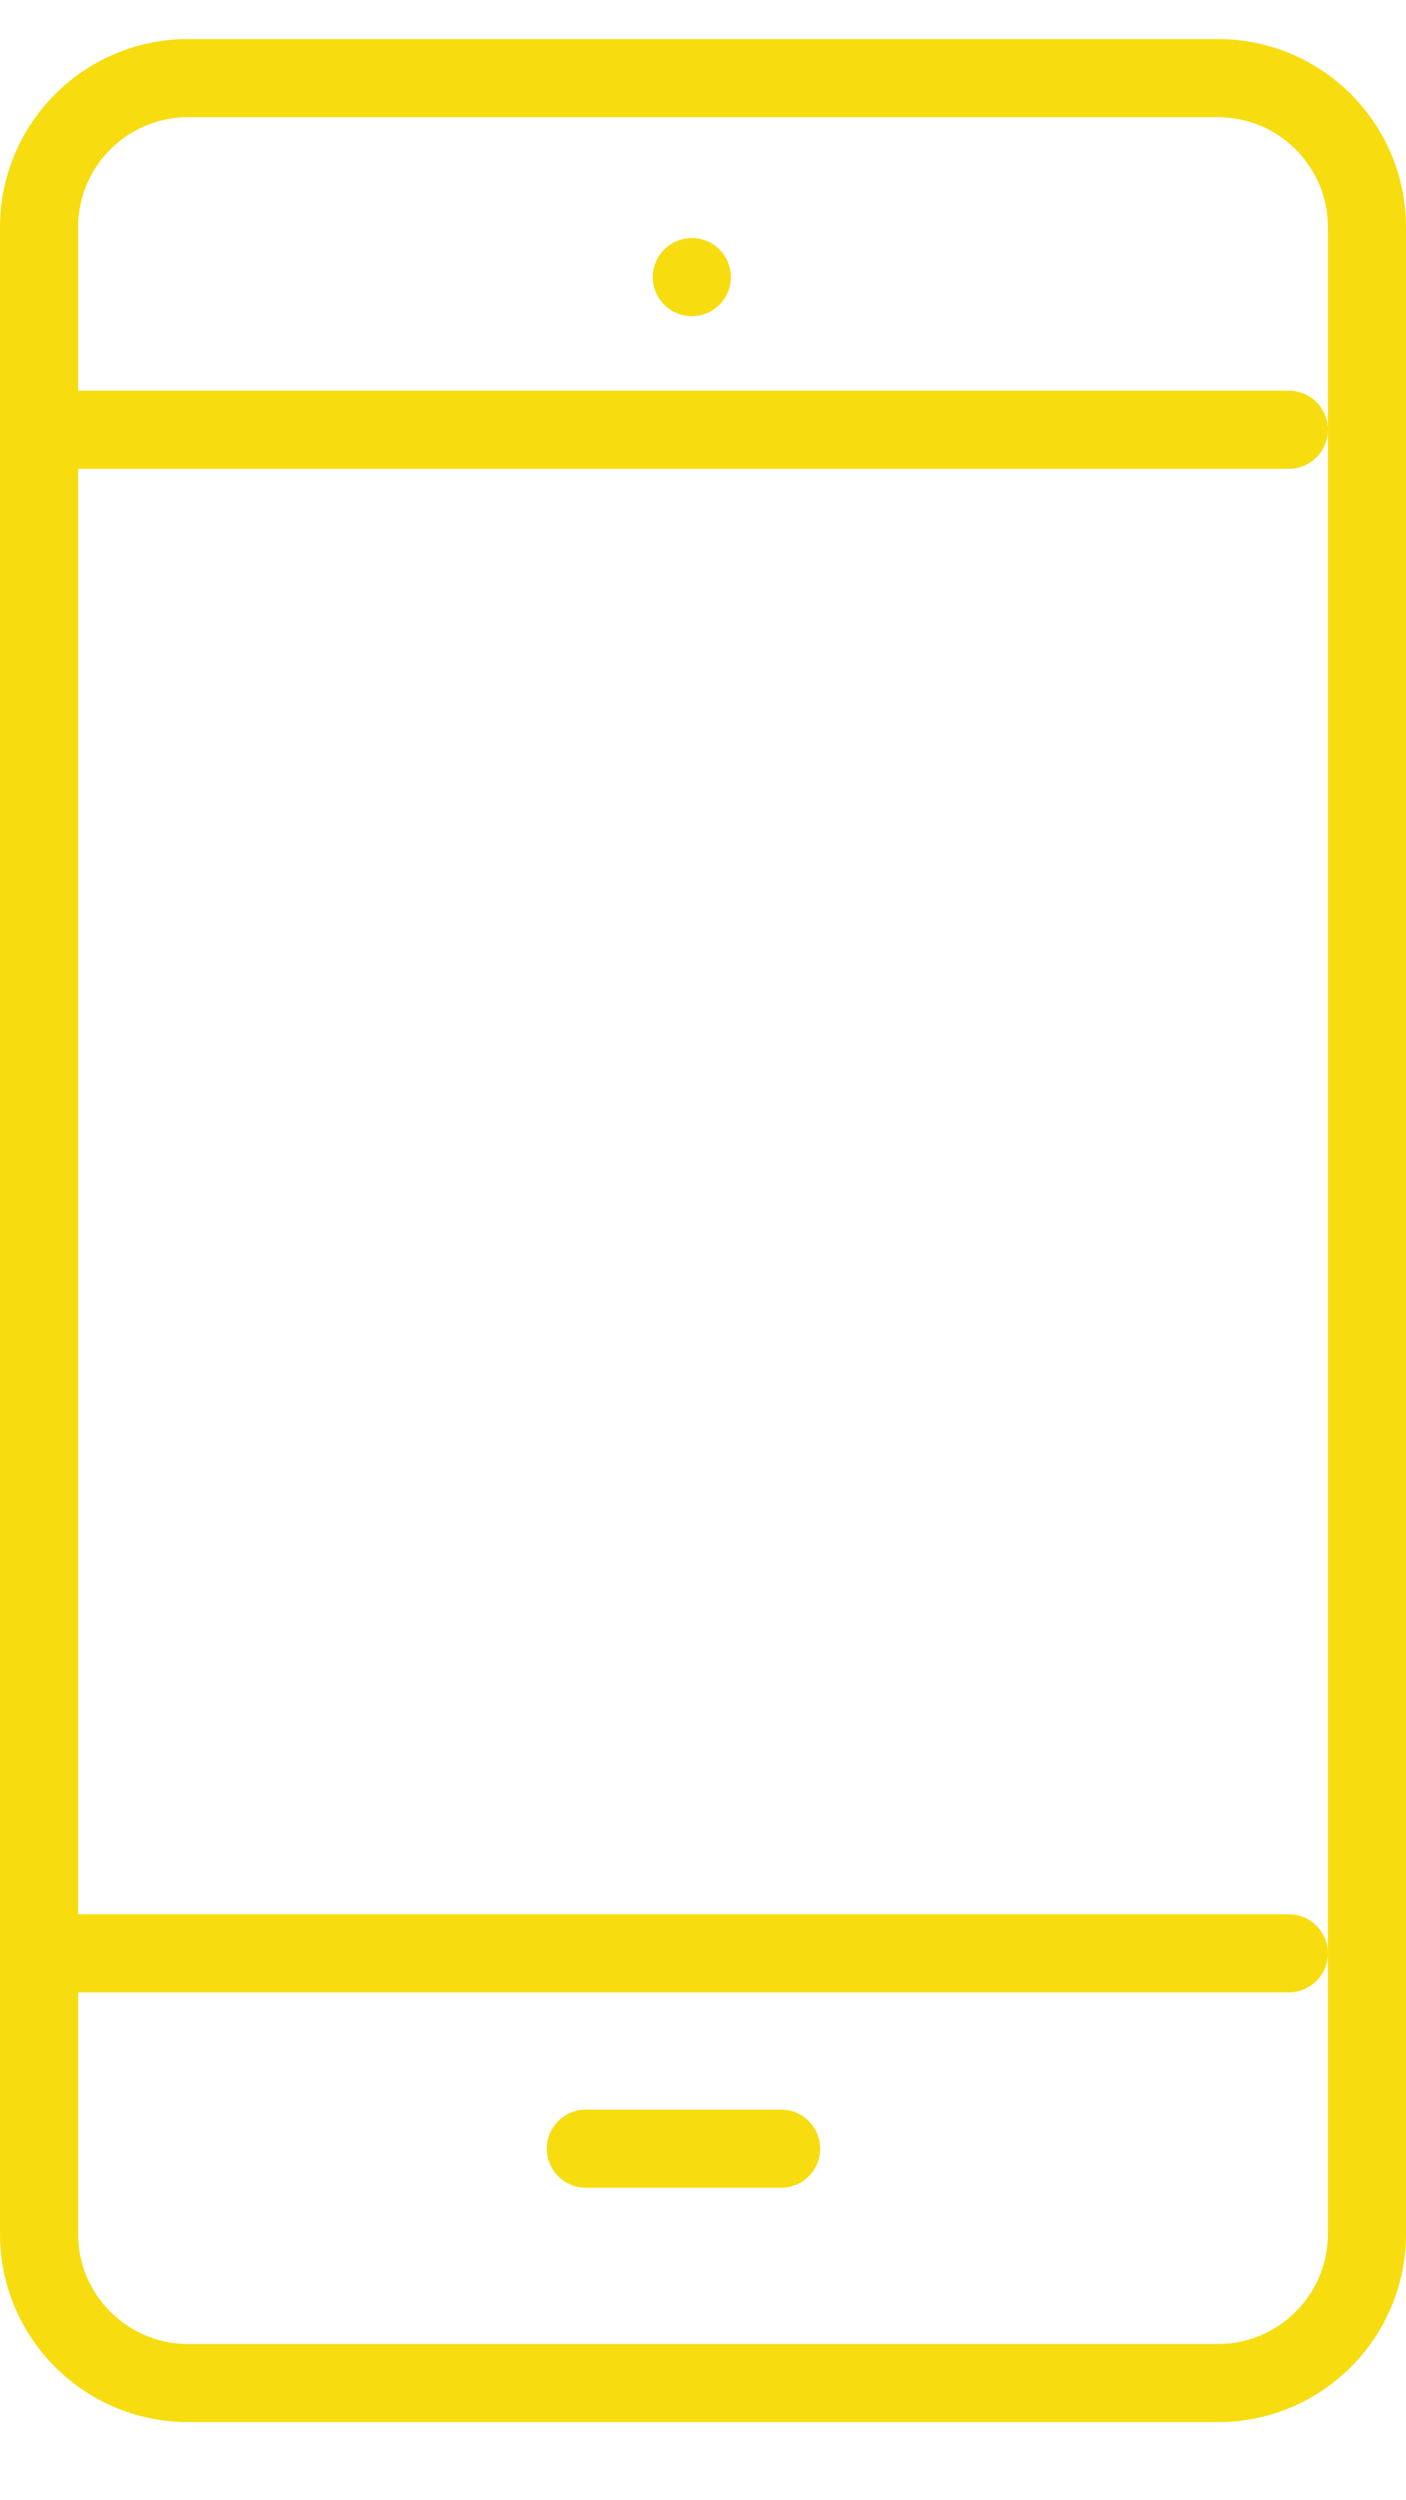 <?xml version="1.0" encoding="utf-8"?>
<!-- Generator: Adobe Illustrator 17.0.0, SVG Export Plug-In . SVG Version: 6.00 Build 0)  -->
<!DOCTYPE svg PUBLIC "-//W3C//DTD SVG 1.1//EN" "http://www.w3.org/Graphics/SVG/1.1/DTD/svg11.dtd">
<svg version="1.1" id="Layer_1" xmlns="http://www.w3.org/2000/svg" xmlns:xlink="http://www.w3.org/1999/xlink" x="0px" y="0px"
	 width="36px" height="64px" viewBox="0 0 36 64" enable-background="new 0 0 36 64" xml:space="preserve">
<g>
	<path fill="none" stroke="#F7DD10" stroke-width="2" stroke-linecap="round" stroke-linejoin="round" stroke-miterlimit="10" d="
		M35,57.183C35,59.291,33.291,61,31.183,61H4.817C2.709,61,1,59.291,1,57.183V5.817C1,3.709,2.709,2,4.817,2h26.367
		C33.291,2,35,3.709,35,5.817V57.183z"/>
	
		<line fill="none" stroke="#F7DD10" stroke-width="2" stroke-linecap="round" stroke-linejoin="round" stroke-miterlimit="10" x1="2" y1="11" x2="33" y2="11"/>
	
		<line fill="none" stroke="#F7DD10" stroke-width="2" stroke-linecap="round" stroke-linejoin="round" stroke-miterlimit="10" x1="17.714" y1="7.093" x2="17.714" y2="7.093"/>
	
		<line fill="none" stroke="#F7DD10" stroke-width="2" stroke-linecap="round" stroke-linejoin="round" stroke-miterlimit="10" x1="15" y1="55" x2="20" y2="55"/>
	
		<line fill="none" stroke="#F7DD10" stroke-width="2" stroke-linecap="round" stroke-linejoin="round" stroke-miterlimit="10" x1="2" y1="50" x2="33" y2="50"/>
</g>
</svg>
